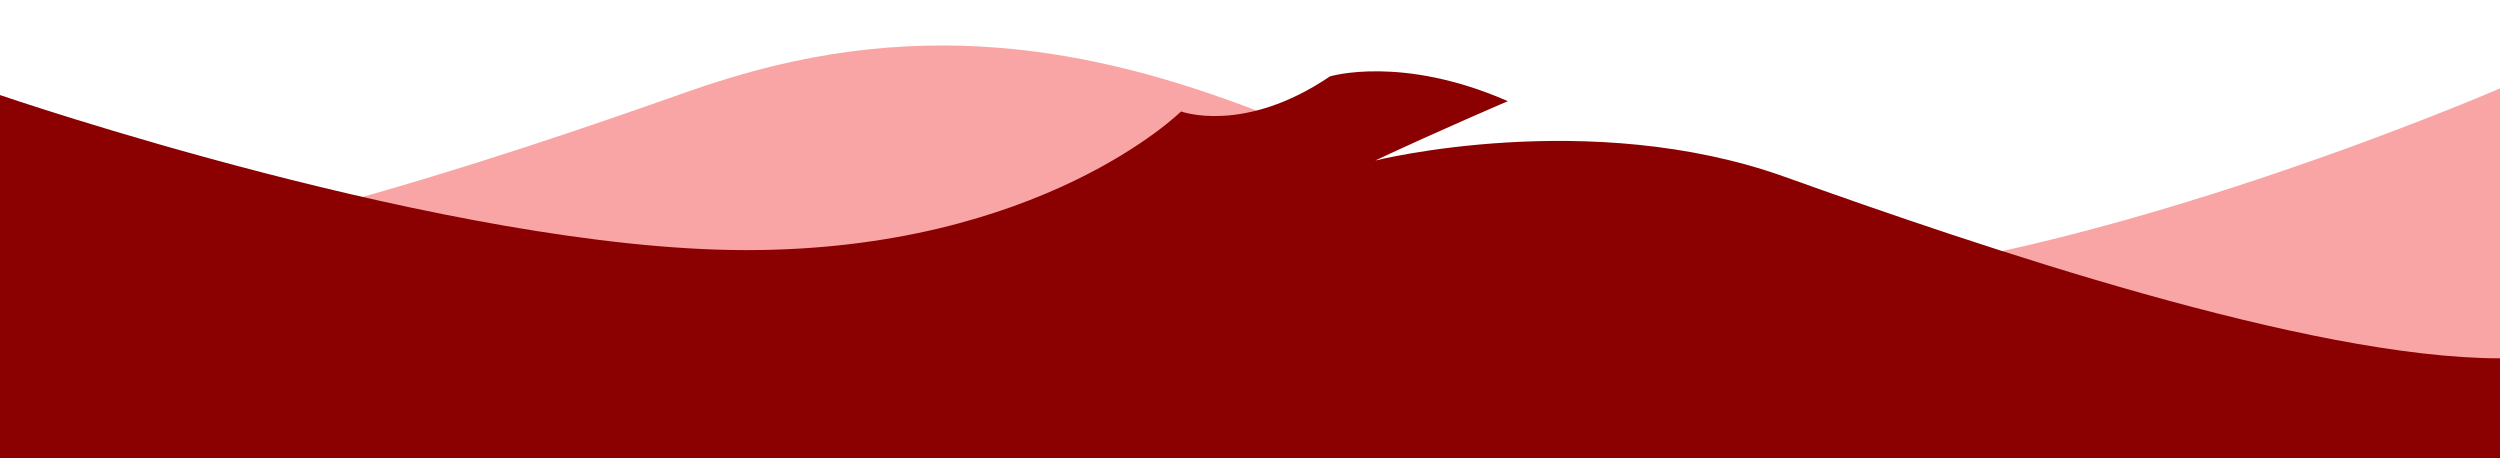 <?xml version="1.0" encoding="UTF-8"?> <!-- Generator: Adobe Illustrator 27.3.1, SVG Export Plug-In . SVG Version: 6.00 Build 0) --> <svg xmlns="http://www.w3.org/2000/svg" xmlns:xlink="http://www.w3.org/1999/xlink" id="Layer_1" x="0px" y="0px" viewBox="0 0 1920.1 352.1" style="enable-background:new 0 0 1920.1 352.1;" xml:space="preserve"> <style type="text/css"> .st0{fill:#F9A5A5;} .st1{fill:#8B0000;} </style> <path class="st0" d="M0,352.1V202.2c139.4,0,374.1-77.2,525.9-131c22.5-8,45.3-14.9,68.5-20.6c325-79,538.5,166.4,754.9,166.4 c226.3,0,570.8-149.1,570.8-149.1v284.2H0z"></path> <path class="st1" d="M1920.1,352.1v-76.9c-146.7,0-399-85.5-549.1-139.3s-314.8-12.6-314.8-12.6c48.1-22.6,101.9-45.6,101.9-45.6 c-81.8-35.8-136.7-19-136.7-19c-66.1,44.8-114.3,26.9-114.3,26.9S799.6,192.1,573.3,192.1S0,73,0,73v279.1H1920.1z"></path> </svg> 